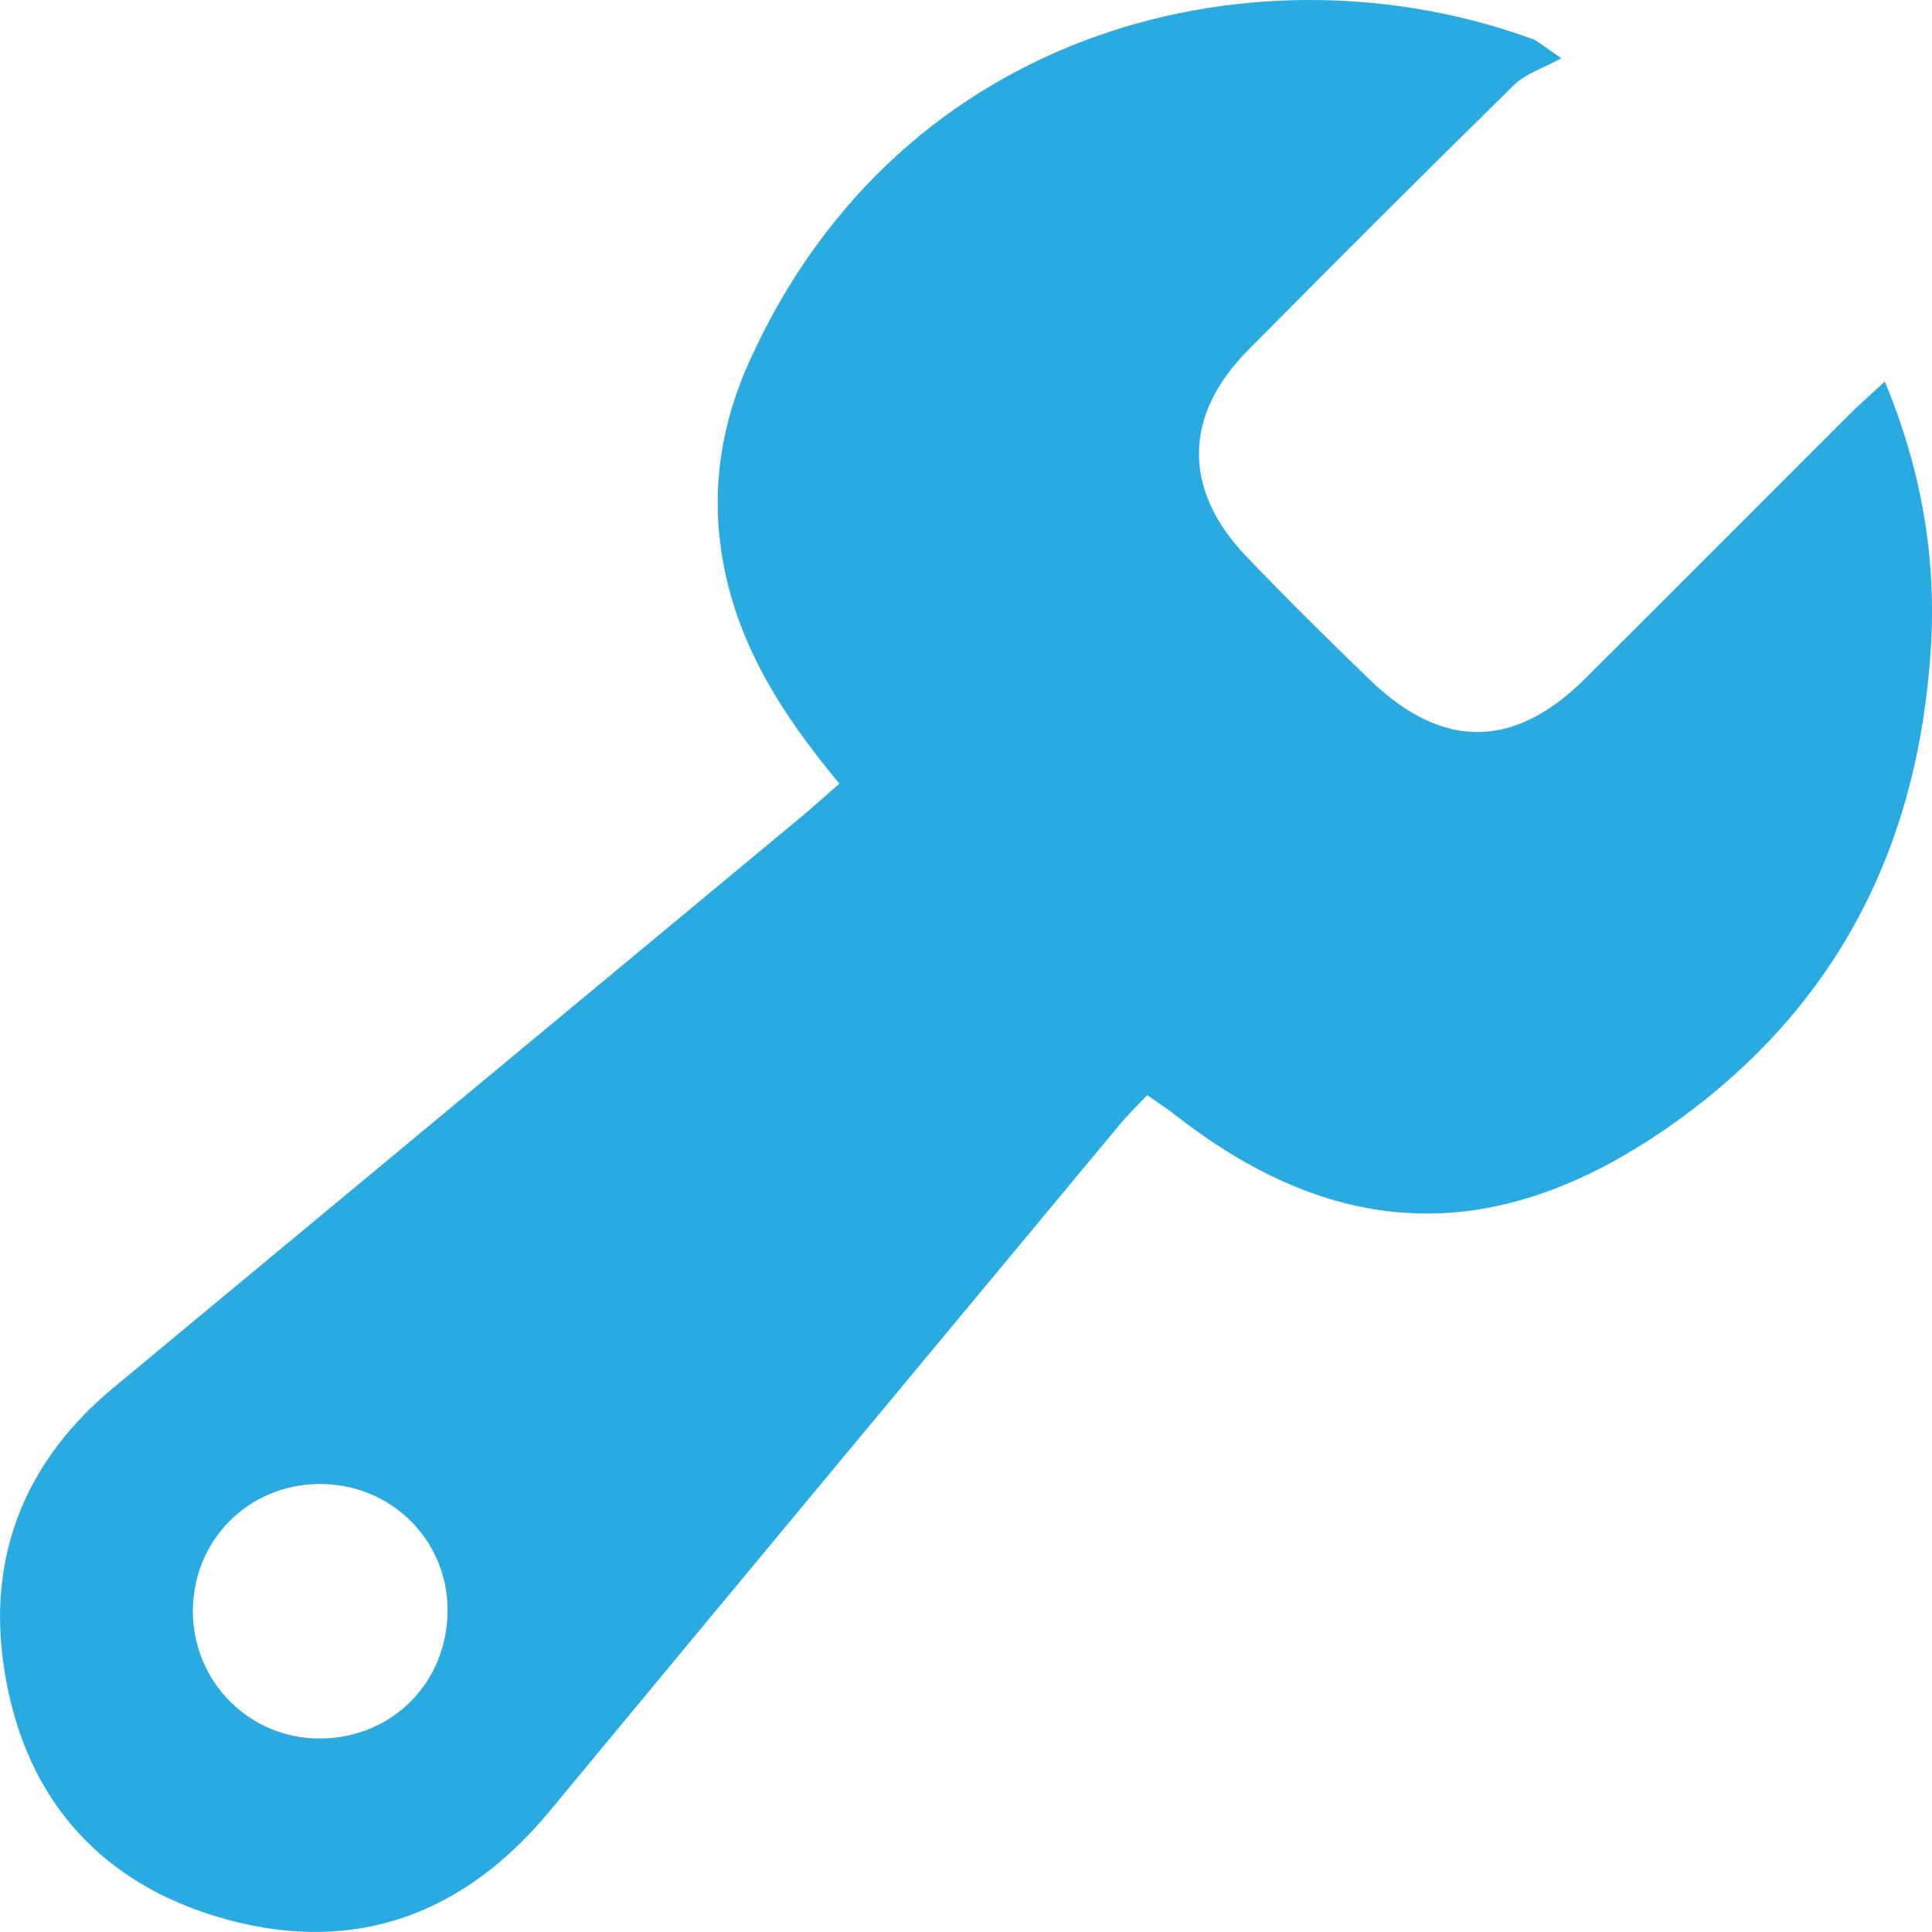 <?xml version="1.0" encoding="utf-8"?>
<!-- Generator: Adobe Illustrator 16.0.0, SVG Export Plug-In . SVG Version: 6.00 Build 0)  -->
<!DOCTYPE svg PUBLIC "-//W3C//DTD SVG 1.1//EN" "http://www.w3.org/Graphics/SVG/1.1/DTD/svg11.dtd">
<svg version="1.1" id="圖層_1" xmlns="http://www.w3.org/2000/svg" xmlns:xlink="http://www.w3.org/1999/xlink" x="0px" y="0px"
	 width="35px" height="35px" viewBox="0 0 35 35" enable-background="new 0 0 35 35" xml:space="preserve">
<g>
	<path fill-rule="evenodd" clip-rule="evenodd" fill="#29ABE2" d="M15.206,14.196c-1.066-1.281-1.877-2.563-2.129-4.149
		c-0.195-1.225-0.003-2.383,0.49-3.481c2.764-6.157,9.302-7.656,14.212-5.853c0.071,0.026,0.131,0.086,0.506,0.342
		c-0.333,0.184-0.646,0.279-0.854,0.482C25.808,3.13,24.2,4.737,22.6,6.354c-1.166,1.177-1.173,2.526-0.021,3.727
		c0.73,0.762,1.481,1.505,2.241,2.238c1.313,1.268,2.612,1.255,3.897-0.026c1.592-1.586,3.177-3.178,4.767-4.766
		c0.188-0.188,0.389-0.362,0.661-0.616c0.671,1.613,0.94,3.216,0.832,4.868c-0.235,3.609-1.738,6.535-4.748,8.636
		c-3.092,2.158-5.986,2.098-8.946-0.222c-0.146-0.115-0.304-0.215-0.501-0.354c-0.178,0.19-0.35,0.355-0.501,0.538
		c-3.442,4.142-6.887,8.283-10.322,12.431c-1.551,1.874-3.521,2.604-5.856,1.964c-2.372-0.65-3.755-2.317-4.056-4.75
		c-0.242-1.958,0.474-3.609,2.007-4.881c4.166-3.457,8.331-6.914,12.496-10.371C14.753,14.6,14.951,14.419,15.206,14.196z
		 M5.787,26.884c-1.29,0.006-2.299,1.025-2.293,2.318c0.007,1.282,1.045,2.308,2.321,2.293c1.298-0.014,2.291-1.021,2.293-2.323
		C8.11,27.894,7.08,26.878,5.787,26.884z"/>
</g>
</svg>

